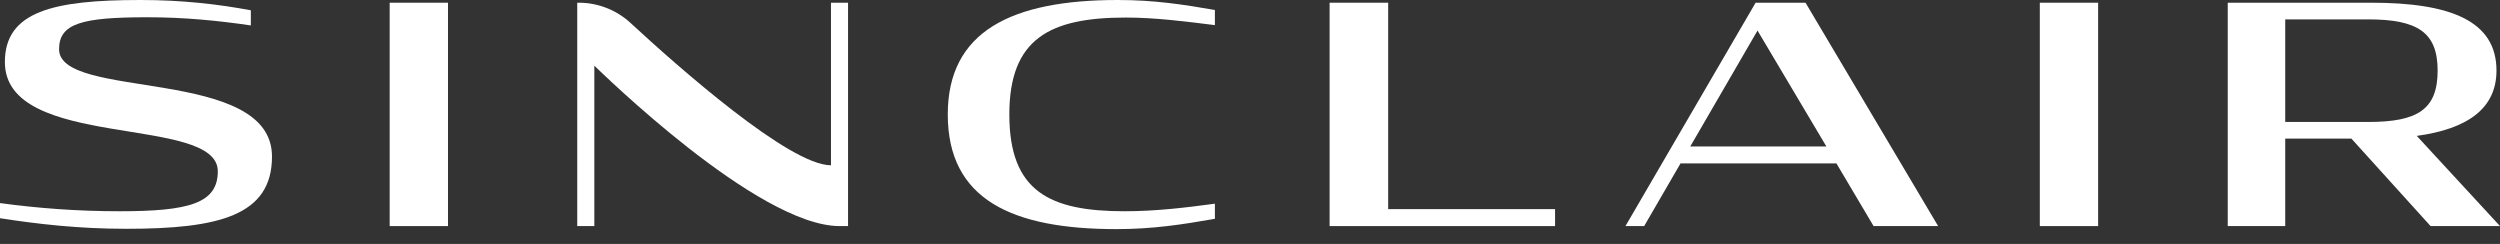 <?xml version="1.0" encoding="UTF-8"?>
<svg width="164px" height="16px" viewBox="0 0 164 16" version="1.1" xmlns="http://www.w3.org/2000/svg" xmlns:xlink="http://www.w3.org/1999/xlink">
    <rect x="0" y="0" width="164" height="16" fill="#333333" stroke="none"/>
    <title>LOGO - WHITE</title>
    <g id="Symbols" stroke="none" stroke-width="1" fill="none" fill-rule="evenodd">
        <g id="NAV" transform="translate(-618, -47)" fill="#FFFFFF">
            <g id="LOGO---WHITE" transform="translate(618, 47)">
                <polygon id="Fill-17" points="25.563 14.831 29.388 14.831 29.388 0.178 25.563 0.178"></polygon>
                <path d="M62.174,7.505 C62.174,2.045 66.372,0 73.328,0 C75.73,0 77.633,0.298 79.697,0.655 L79.697,1.648 C77.775,1.409 75.801,1.151 73.844,1.151 C68.863,1.151 66.212,2.541 66.212,7.505 C66.212,12.567 68.863,13.858 73.773,13.858 C75.818,13.858 77.793,13.62 79.697,13.362 L79.697,14.354 C77.544,14.732 75.605,15.03 73.239,15.03 C66.408,15.03 62.174,13.104 62.174,7.505" id="Fill-18"></path>
                <polygon id="Fill-19" points="87.222 0.178 91.064 0.178 91.064 13.719 102.012 13.719 102.012 14.831 87.222 14.831"></polygon>
                <path d="M110.881,9.609 L119.811,9.609 L115.293,2.005 L110.881,9.609 Z M115.168,0.178 L118.442,0.178 L127.141,14.831 L122.907,14.831 L120.47,10.721 L110.241,10.721 L107.857,14.831 L106.63,14.831 L115.168,0.178 Z" id="Fill-20"></path>
                <polygon id="Fill-21" points="133.812 14.831 137.637 14.831 137.637 0.178 133.812 0.178"></polygon>
                <path d="M155.355,8.001 C158.592,8.001 159.909,7.187 159.909,4.626 C159.909,2.124 158.592,1.271 155.355,1.271 L149.911,1.271 L149.911,8.001 L155.355,8.001 Z M154.252,9.093 L149.911,9.093 L149.911,14.831 L146.14,14.831 L146.14,0.178 L155.568,0.178 C160.745,0.178 163.769,1.37 163.769,4.626 C163.769,7.108 161.883,8.458 158.539,8.914 L164,14.831 L159.446,14.831 L154.252,9.093 Z" id="Fill-22"></path>
                <path d="M0,14.315 L0,13.322 C2.473,13.66 5.088,13.858 7.845,13.858 C12.399,13.858 14.288,13.342 14.288,11.237 C14.288,7.487 0.32,9.915 0.32,4.07 C0.32,0.744 3.504,0 9.215,0 C11.972,0 14.32,0.278 16.455,0.675 L16.455,1.668 C14.285,1.35 12.079,1.132 9.66,1.132 C5.355,1.132 3.875,1.542 3.875,3.23 C3.875,6.602 17.843,4.329 17.843,10.271 C17.843,14.142 14.356,15.009 8.29,15.009 C5.123,15.009 2.437,14.692 0,14.315" id="Fill-23"></path>
                <path d="M55.632,14.831 L55.632,0.178 L54.512,0.178 L54.512,10.843 C51.772,10.843 44.458,4.365 41.363,1.507 C40.438,0.652 39.226,0.178 37.968,0.178 L37.867,0.178 L37.867,14.831 L38.988,14.831 L38.988,4.309 C39.342,4.639 49.697,14.831 55.08,14.831 L55.632,14.831 Z" id="Fill-24"></path>
            </g>
        </g>
    </g>
</svg>